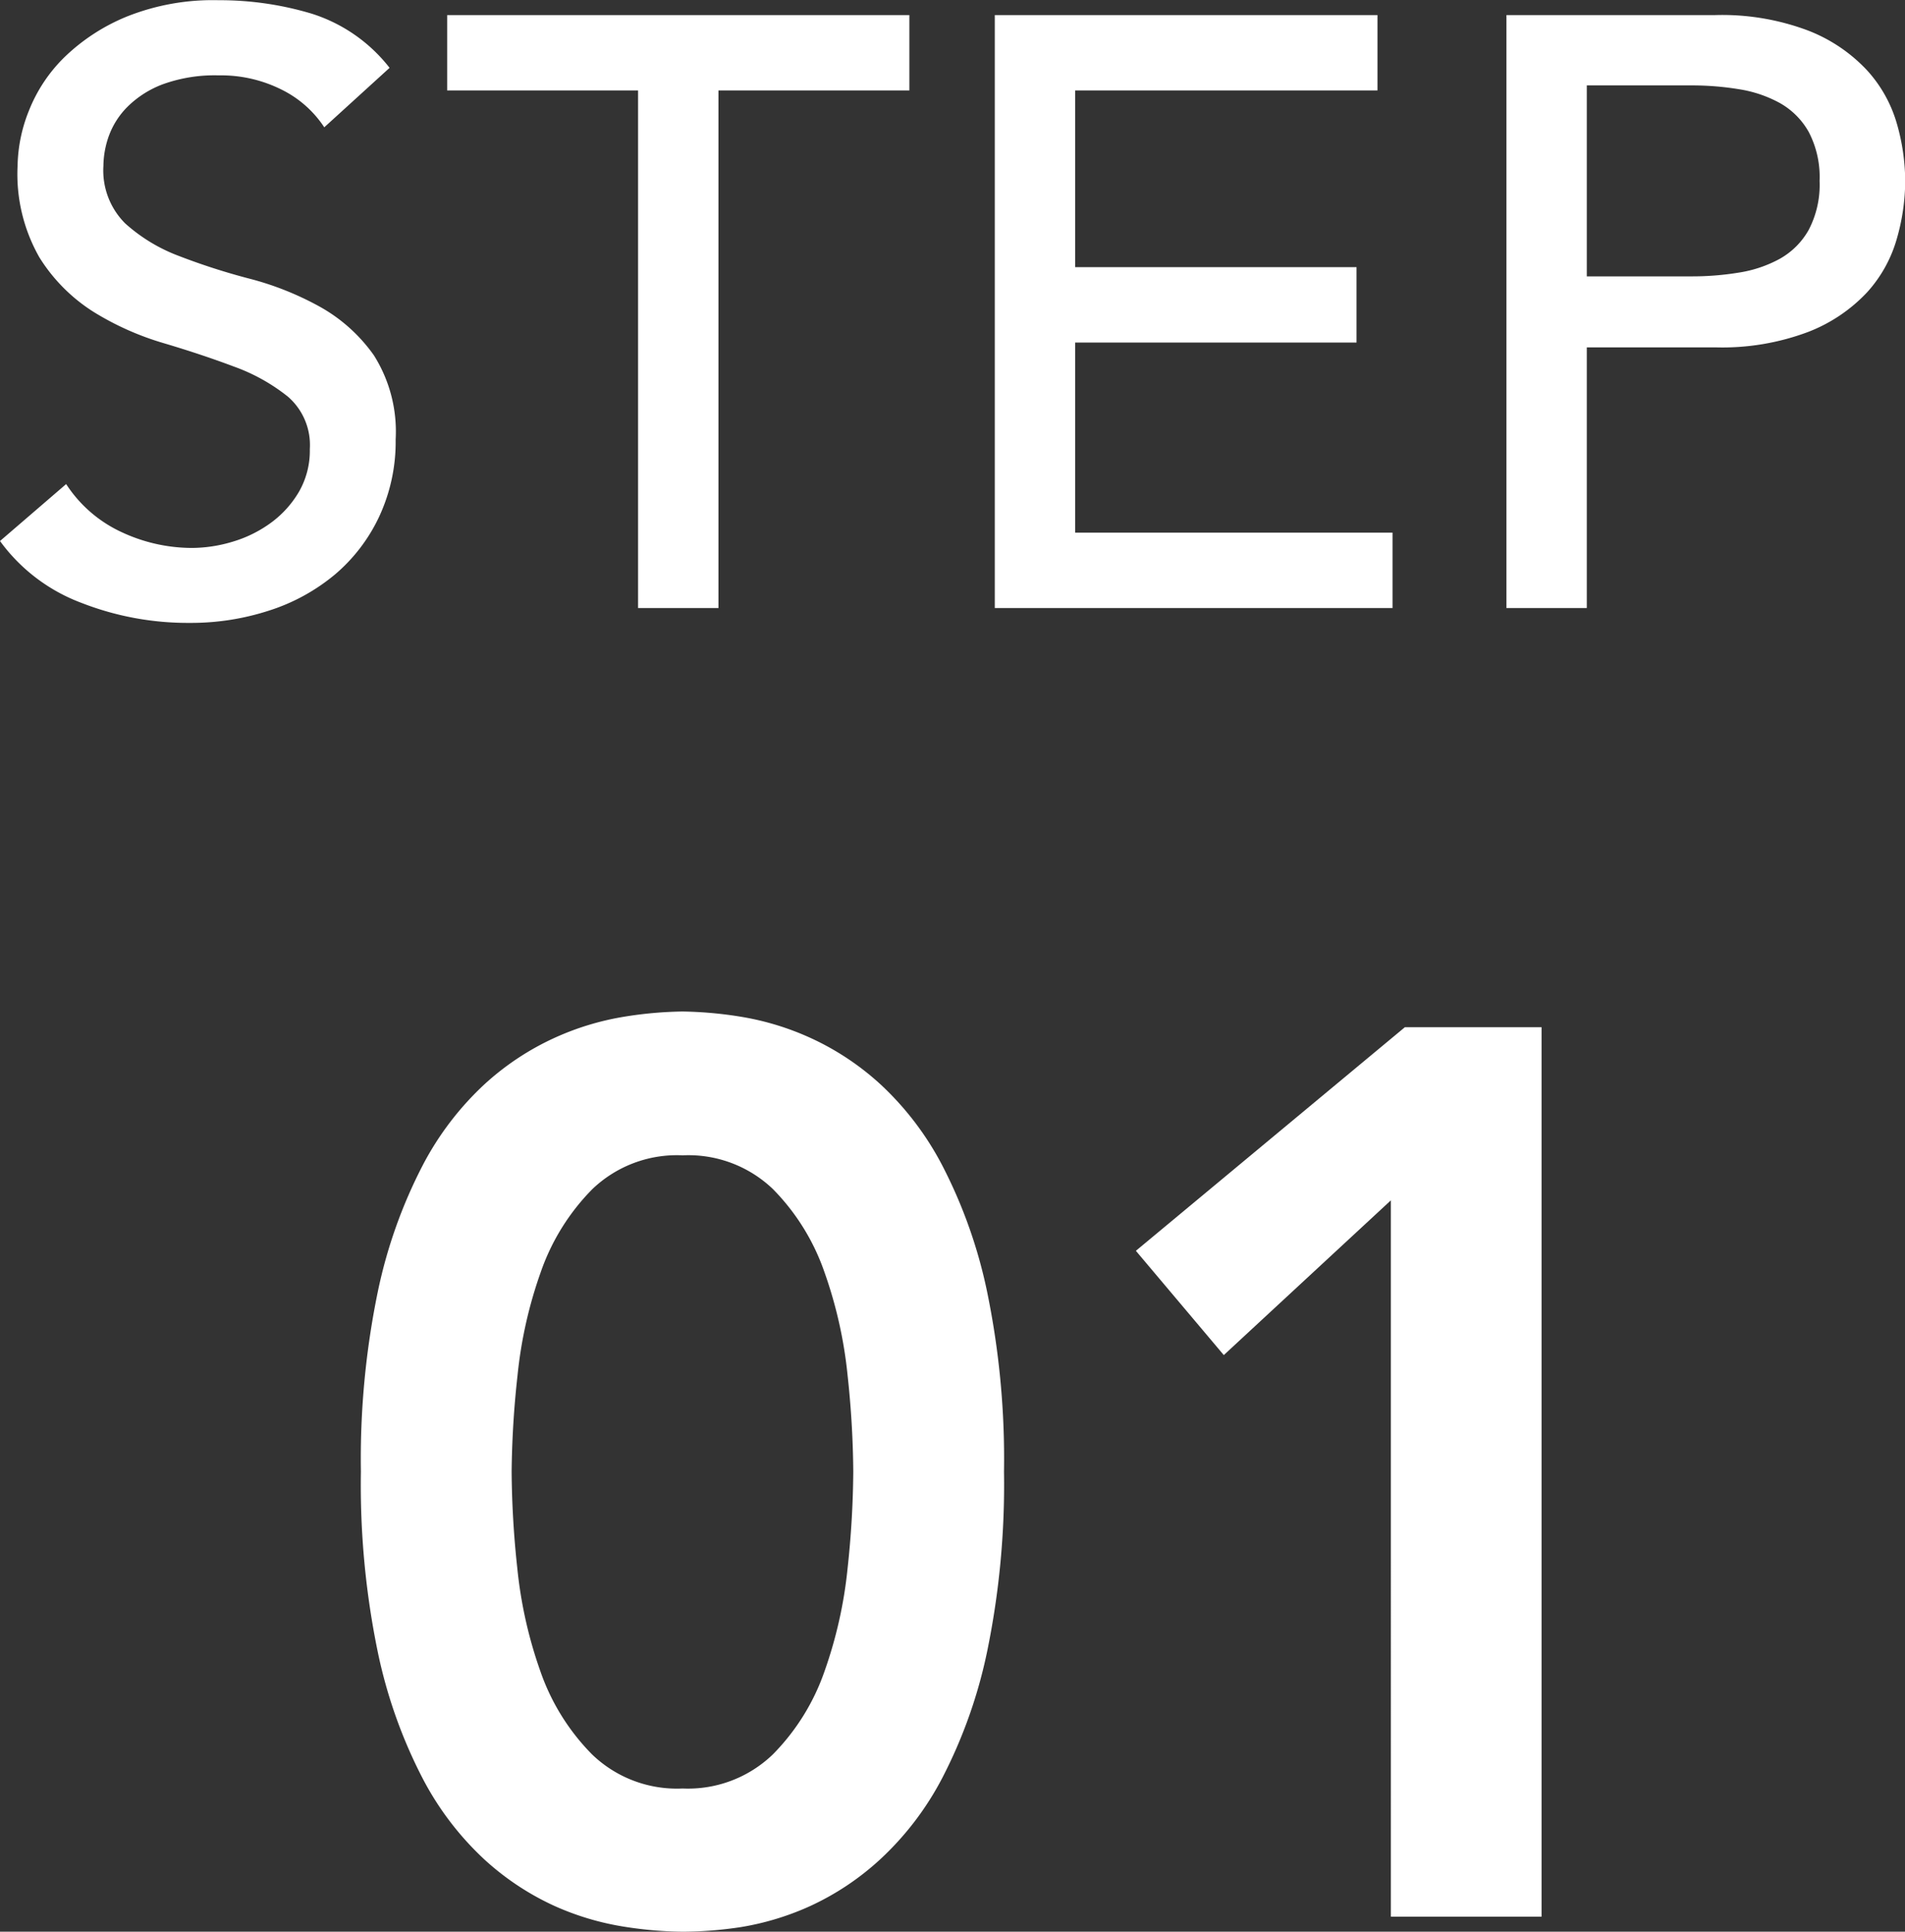 <svg xmlns="http://www.w3.org/2000/svg" width="36.4" height="36.904" viewBox="0 0 36.4 36.904"><rect x="0" y="0" width="36.4" height="36.904" fill="#333333" stroke="none"/><g data-name="グループ 5326" fill="#fff"><path data-name="パス 63326" d="M6.896 28.116a15.789 15.789 0 01.324-3.444 9.4 9.4 0 01.852-2.4 5.717 5.717 0 011.188-1.56 5.14 5.14 0 011.344-.888 5.244 5.244 0 011.32-.4 7.594 7.594 0 011.116-.1 7.594 7.594 0 011.116.1 5.244 5.244 0 011.32.4 5.14 5.14 0 011.344.888 5.717 5.717 0 011.188 1.56 9.4 9.4 0 01.852 2.4 15.789 15.789 0 01.324 3.444 15.789 15.789 0 01-.324 3.444 9.4 9.4 0 01-.852 2.4 5.717 5.717 0 01-1.188 1.56 5.14 5.14 0 01-1.344.896 5.244 5.244 0 01-1.32.4 7.594 7.594 0 01-1.112.088 7.594 7.594 0 01-1.12-.096 5.244 5.244 0 01-1.32-.392 5.14 5.14 0 01-1.344-.888 5.717 5.717 0 01-1.188-1.56 9.4 9.4 0 01-.852-2.4 15.789 15.789 0 01-.324-3.452zm2.88 0a18.105 18.105 0 00.108 1.84 8.4 8.4 0 00.444 1.98 4.22 4.22 0 00.984 1.58 2.335 2.335 0 001.732.652 2.335 2.335 0 001.724-.652 4.22 4.22 0 00.984-1.58 8.4 8.4 0 00.444-1.98 18.105 18.105 0 00.108-1.84 18.105 18.105 0 00-.108-1.836 8.4 8.4 0 00-.444-1.98 4.22 4.22 0 00-.984-1.584 2.335 2.335 0 00-1.724-.644 2.335 2.335 0 00-1.728.648 4.22 4.22 0 00-.984 1.584 8.4 8.4 0 00-.444 1.98 18.105 18.105 0 00-.112 1.832zm16.8-5.184l-3.192 2.956-1.68-1.992 5.14-4.272h2.612v16.992h-2.88z"/><path data-name="パス 63327" d="M1.264 9.248a2.524 2.524 0 001.064.92 3.182 3.182 0 001.336.3 2.72 2.72 0 00.784-.12 2.382 2.382 0 00.728-.36 1.963 1.963 0 00.536-.592 1.574 1.574 0 00.208-.816 1.223 1.223 0 00-.416-1 3.592 3.592 0 00-1.032-.576q-.616-.232-1.344-.448a5.465 5.465 0 01-1.344-.6 3.286 3.286 0 01-1.032-1.04 3.214 3.214 0 01-.416-1.752 2.94 2.94 0 01.216-1.048 2.94 2.94 0 01.68-1.024A3.752 3.752 0 012.424.316 4.436 4.436 0 014.176.004 6.112 6.112 0 015.952.26a3.051 3.051 0 011.492 1.036L6.196 2.432a2.071 2.071 0 00-.816-.72 2.582 2.582 0 00-1.2-.272 2.91 2.91 0 00-1.064.168 1.912 1.912 0 00-.68.432 1.526 1.526 0 00-.36.568 1.741 1.741 0 00-.1.56 1.428 1.428 0 00.416 1.1 3.231 3.231 0 001.032.624 12.457 12.457 0 001.344.432 5.752 5.752 0 011.344.536 3.124 3.124 0 011.032.928 2.729 2.729 0 01.416 1.608 3.385 3.385 0 01-.316 1.476 3.267 3.267 0 01-.84 1.1 3.727 3.727 0 01-1.248.688 4.826 4.826 0 01-1.536.24 5.586 5.586 0 01-2.068-.384A3.394 3.394 0 010 10.336zm10.928-7.52H8.544V.288h8.832v1.44h-3.648v9.888h-1.536zm6.816-1.44h7.312v1.44h-5.776v3.376h5.376v1.44h-5.376v3.632h6.064v1.44h-7.6zm9.776 0h3.984a4.658 4.658 0 011.792.3 3.047 3.047 0 011.112.752 2.562 2.562 0 01.572 1.02 4.037 4.037 0 01.16 1.1 4.037 4.037 0 01-.16 1.1 2.562 2.562 0 01-.568 1.024 3.047 3.047 0 01-1.112.752 4.658 4.658 0 01-1.792.3H30.32v4.98h-1.536zM30.32 5.28h2.016a5.49 5.49 0 00.888-.072 2.386 2.386 0 00.784-.264 1.444 1.444 0 00.552-.552 1.857 1.857 0 00.208-.936 1.857 1.857 0 00-.208-.936 1.444 1.444 0 00-.552-.552 2.386 2.386 0 00-.784-.264 5.49 5.49 0 00-.888-.072H30.32z"/></g></svg>